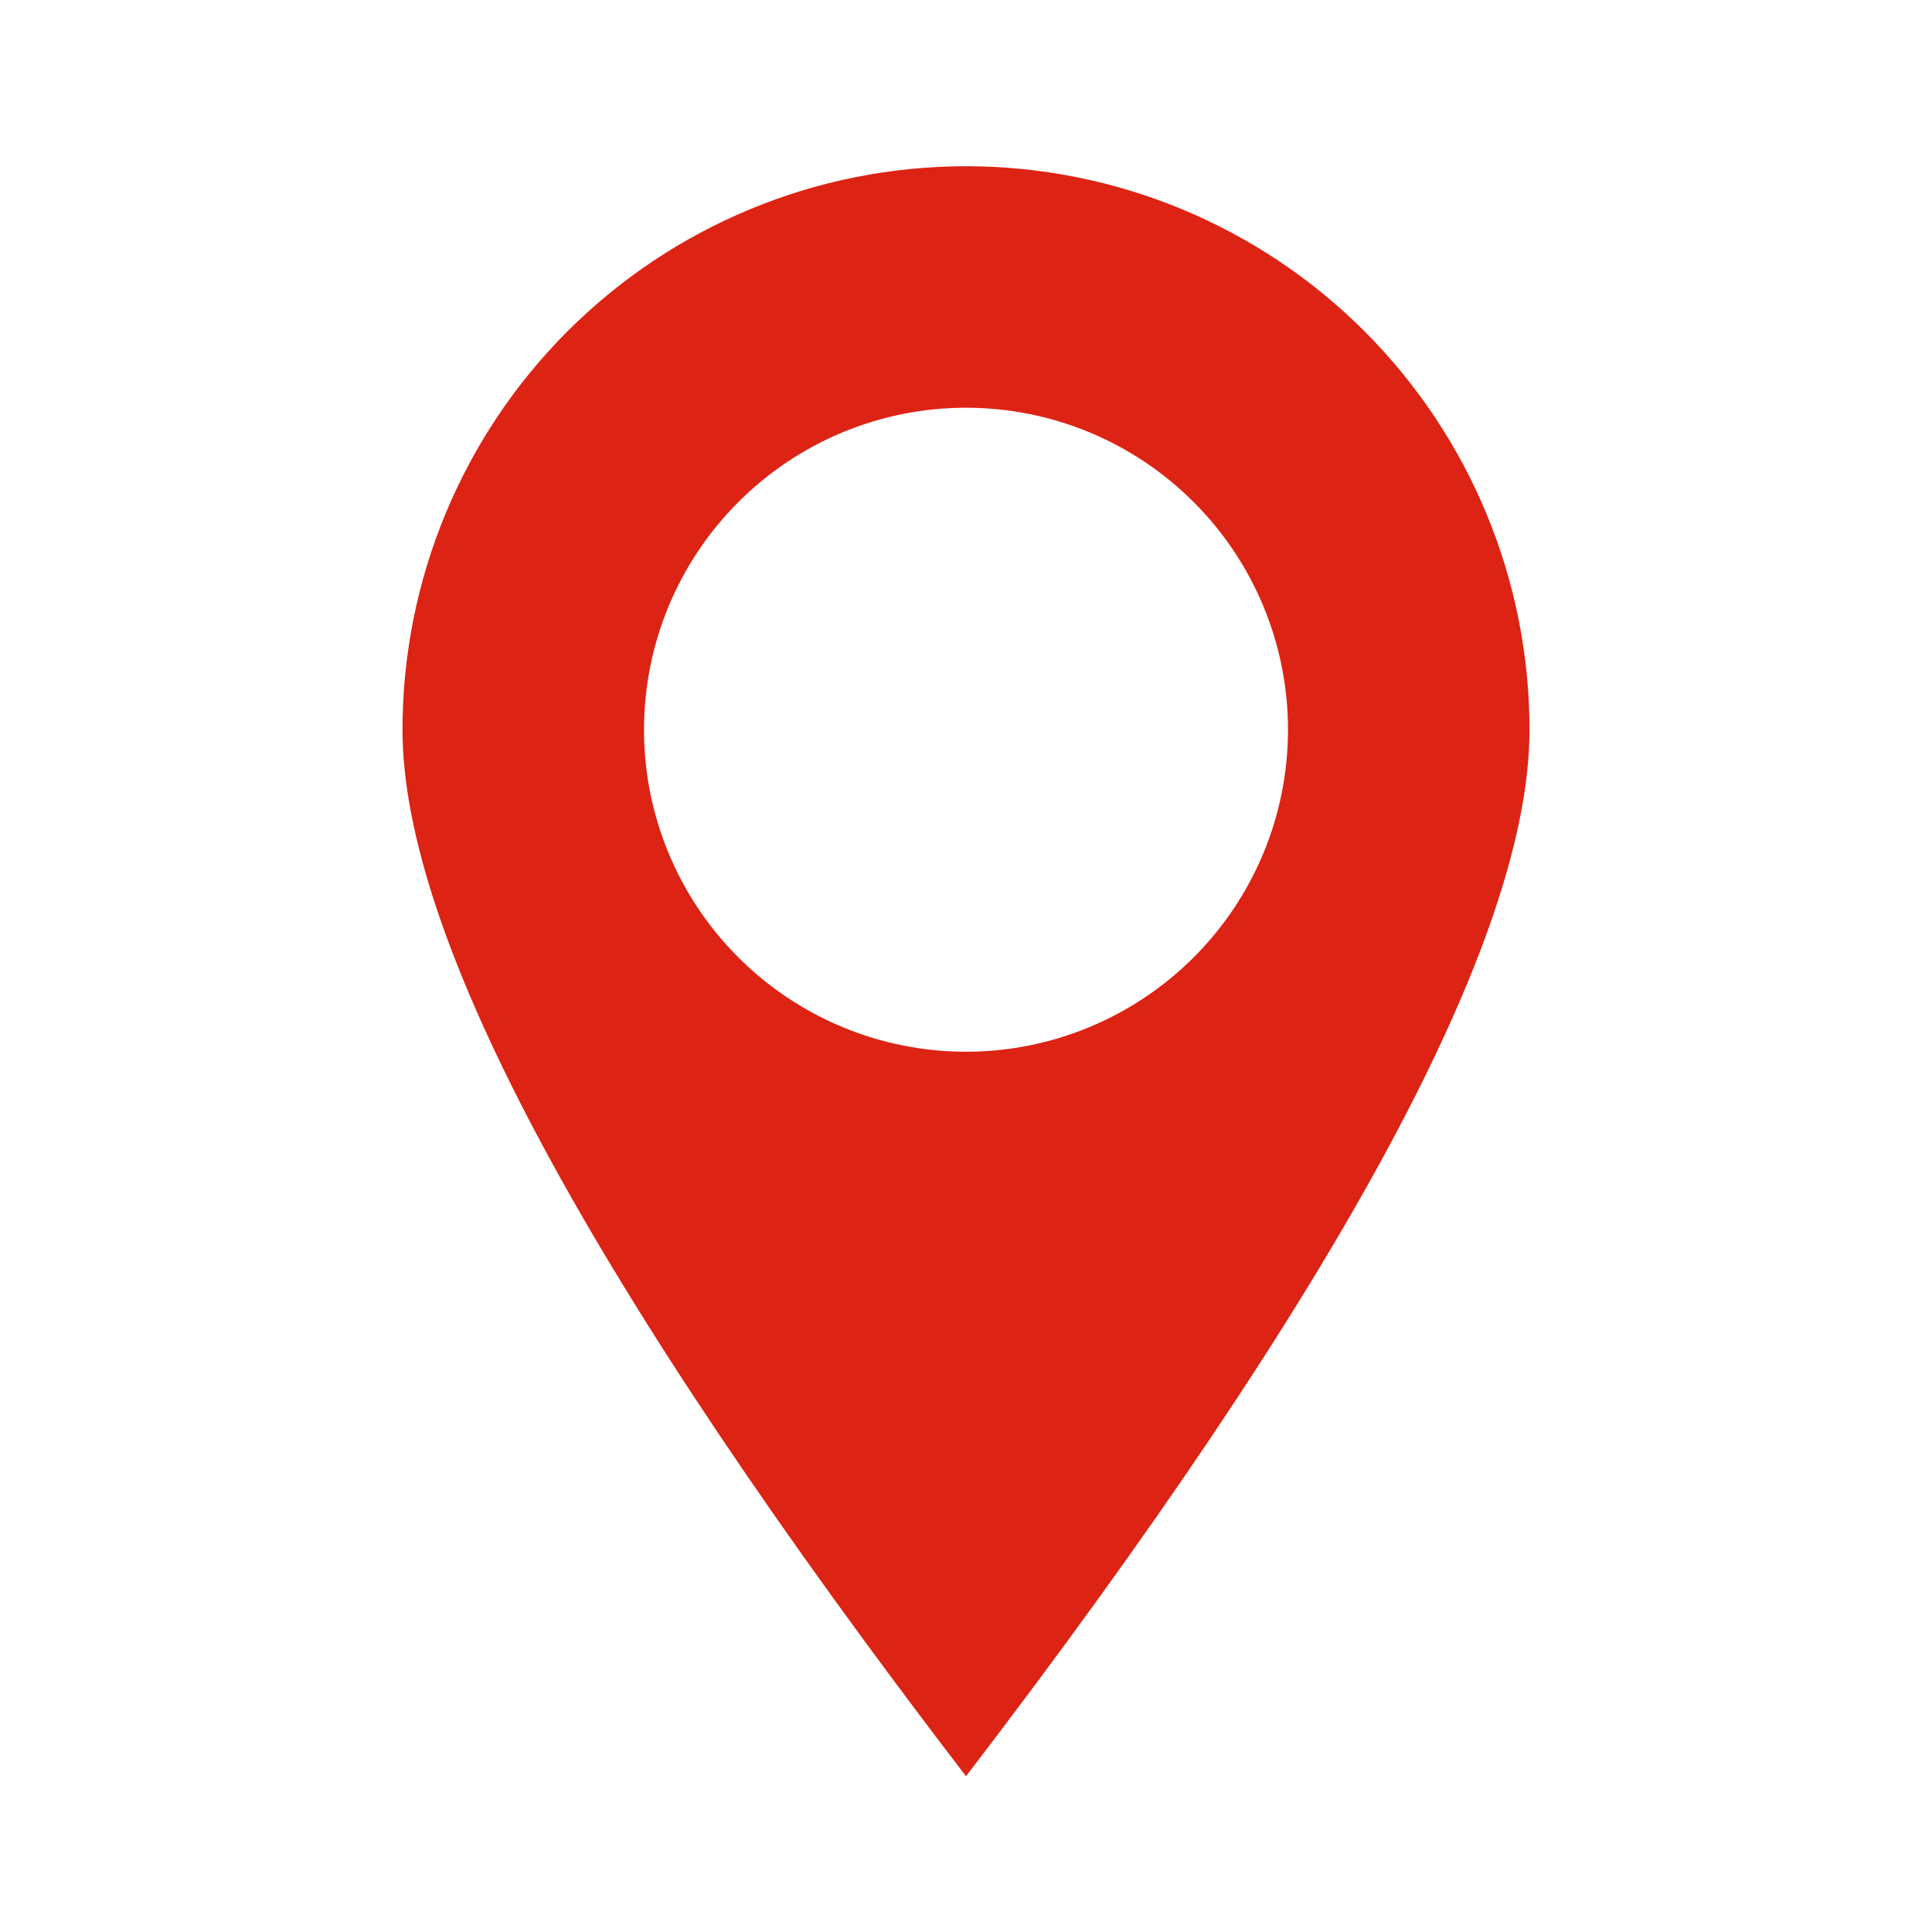 <svg width="24" height="24" viewBox="0 0 24 24" fill="none" xmlns="http://www.w3.org/2000/svg">
<path d="M12 22.065C7.333 15.975 5 11.642 5 9.065C5 7.208 5.737 5.428 7.05 4.115C8.363 2.802 10.143 2.065 12 2.065C13.857 2.065 15.637 2.802 16.95 4.115C18.262 5.428 19 7.208 19 9.065C19 11.642 16.667 15.975 12 22.065ZM12 13.065C13.061 13.065 14.078 12.643 14.828 11.893C15.579 11.143 16 10.126 16 9.065C16 8.004 15.579 6.987 14.828 6.237C14.078 5.486 13.061 5.065 12 5.065C10.939 5.065 9.922 5.486 9.172 6.237C8.421 6.987 8 8.004 8 9.065C8 10.126 8.421 11.143 9.172 11.893C9.922 12.643 10.939 13.065 12 13.065Z" fill="#DC2314"/>
</svg>

